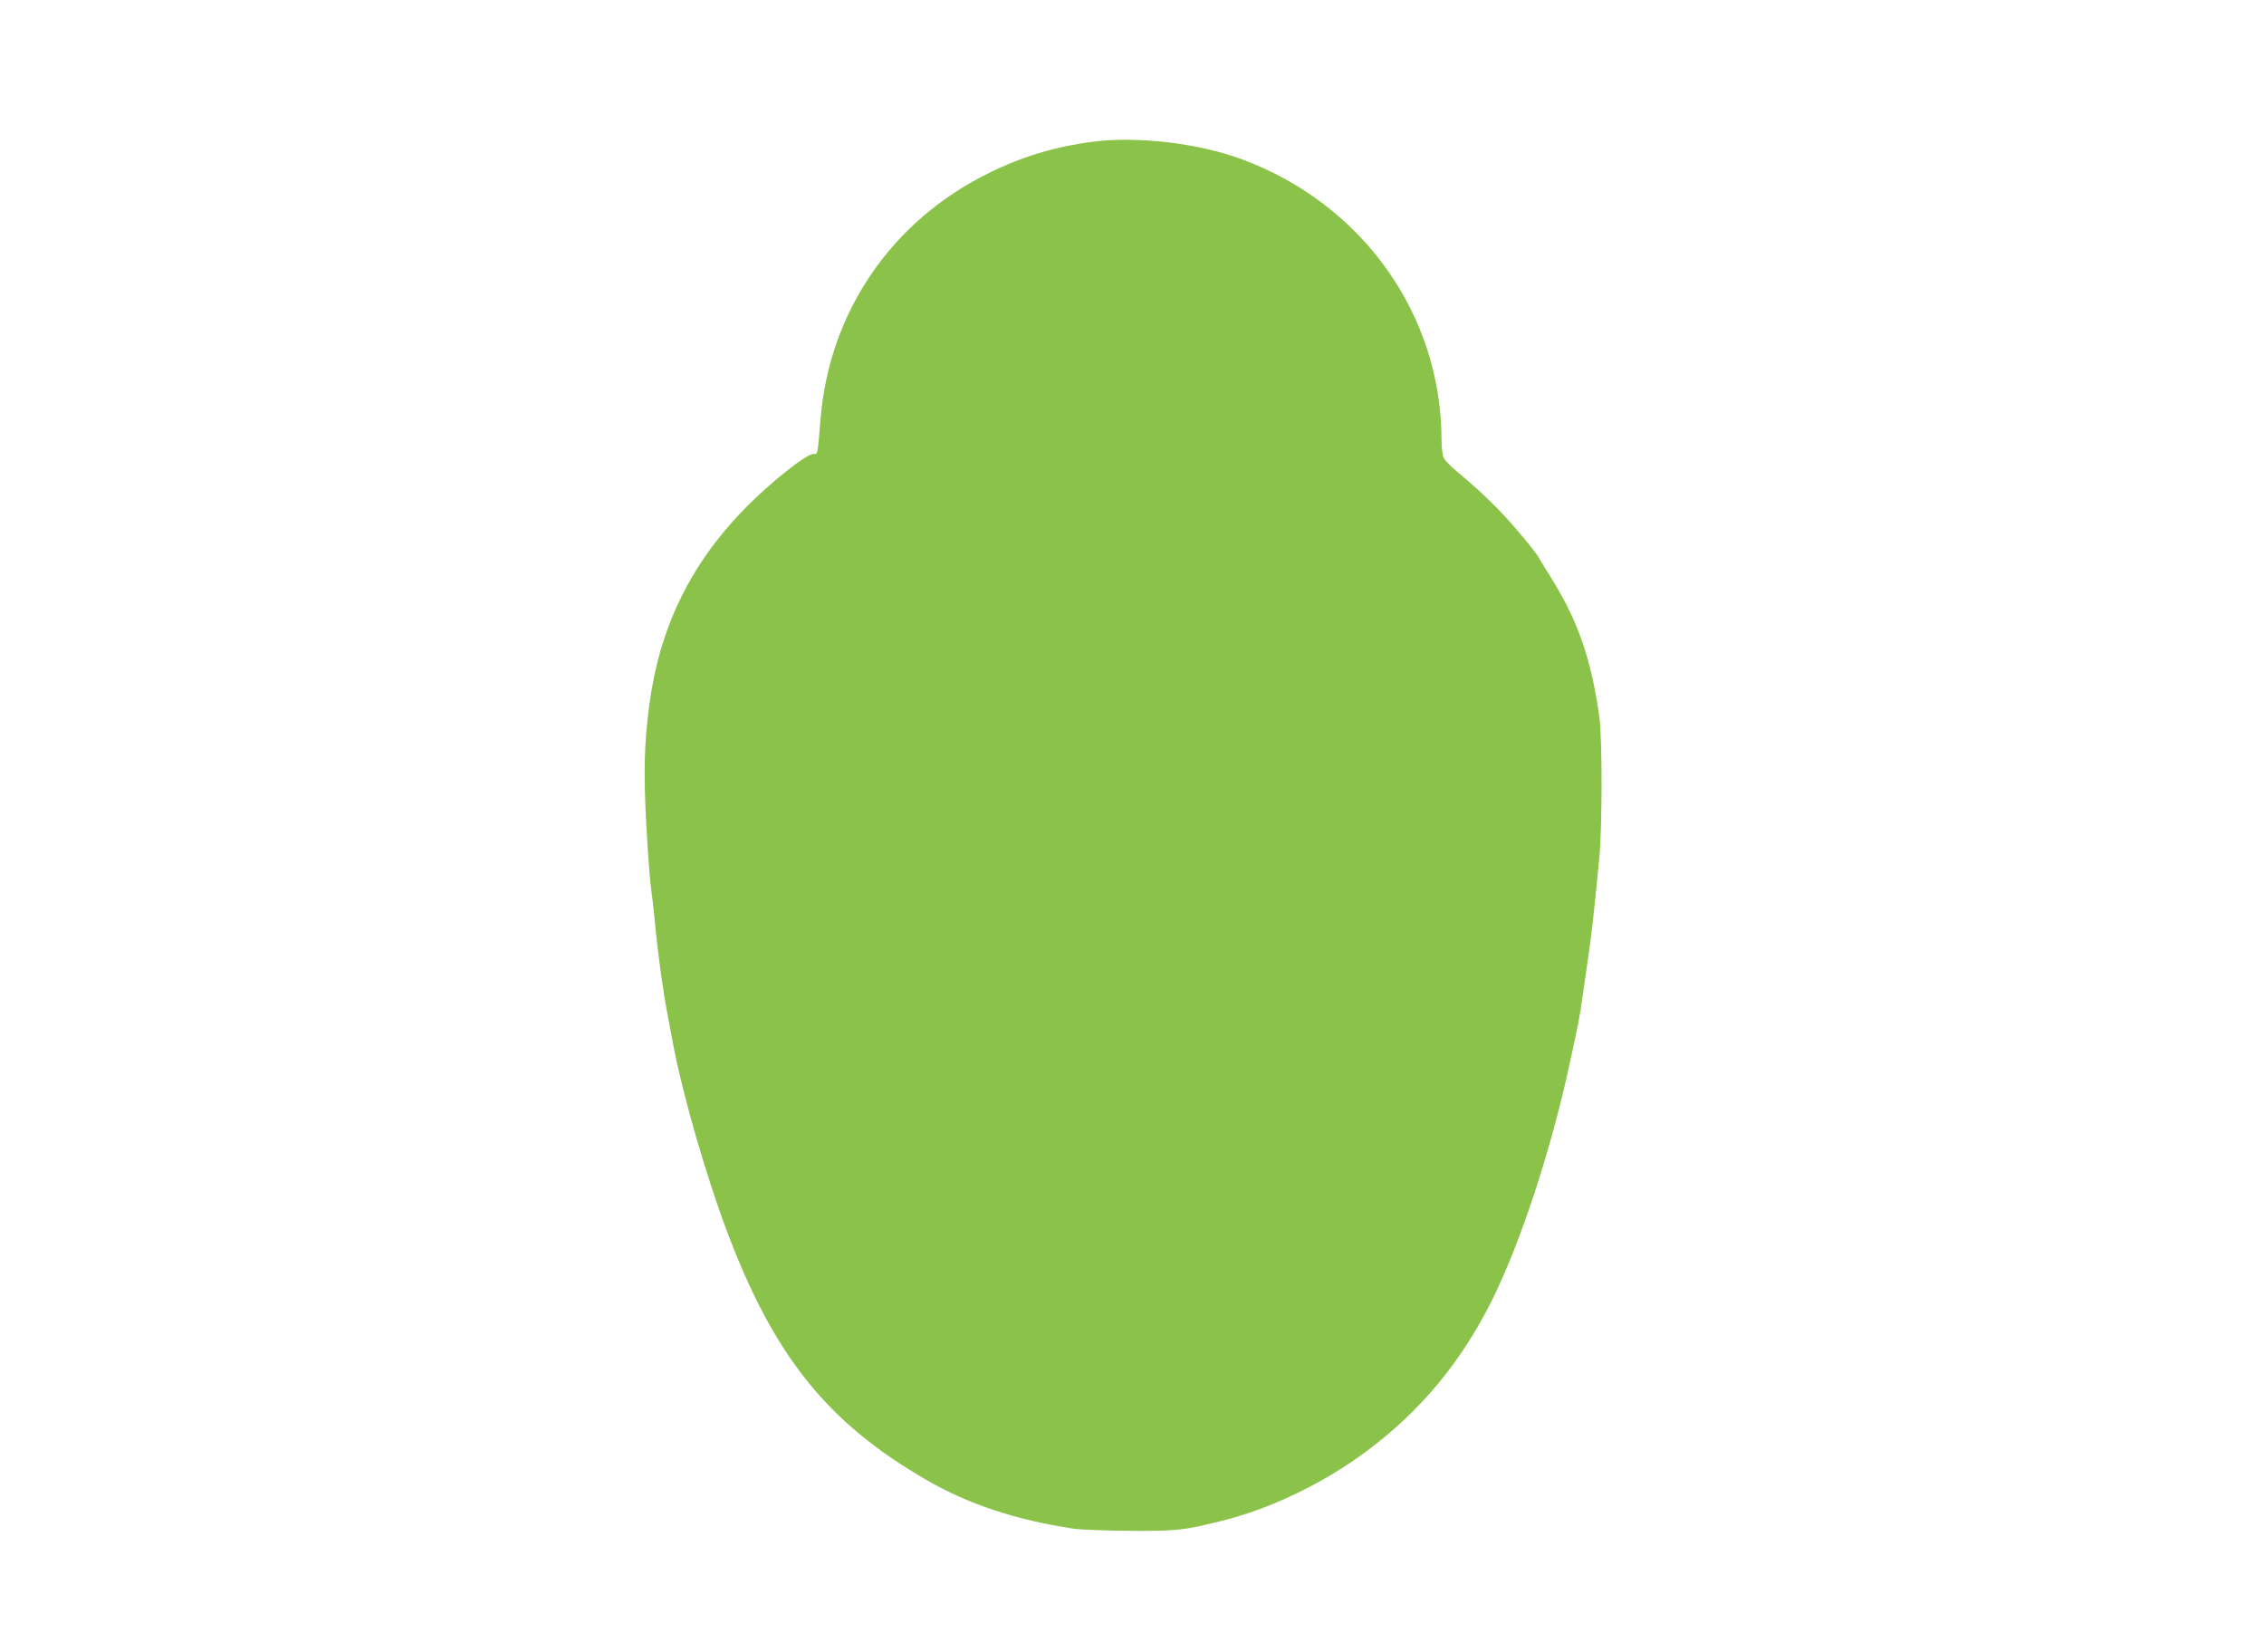 <?xml version="1.0" standalone="no"?>
<!DOCTYPE svg PUBLIC "-//W3C//DTD SVG 20010904//EN"
 "http://www.w3.org/TR/2001/REC-SVG-20010904/DTD/svg10.dtd">
<svg version="1.0" xmlns="http://www.w3.org/2000/svg"
 width="1280pt" height="934pt" viewBox="0 0 1280 934"
 preserveAspectRatio="xMidYMid meet">
<g transform="translate(0,934) scale(0.1,-0.1)"
fill="#8bc34a" stroke="none">
<path d="M6180 8539 c-216 -28 -402 -84 -595 -180 -547 -271 -897 -785 -946
-1389 -15 -188 -17 -203 -34 -196 -33 12 -252 -162 -405 -320 -301 -312 -472
-668 -529 -1099 -29 -218 -33 -381 -17 -678 9 -161 21 -319 26 -352 5 -33 17
-134 25 -225 18 -176 44 -365 69 -495 8 -44 24 -127 35 -185 53 -275 183 -727
299 -1035 266 -710 570 -1089 1133 -1413 235 -136 506 -225 824 -273 45 -7
191 -12 330 -13 262 -1 298 3 510 56 278 68 582 215 825 397 301 225 530 500
704 848 161 323 334 847 440 1338 51 235 56 261 71 365 7 52 22 156 33 230 20
130 36 279 64 570 17 183 17 677 0 800 -45 319 -119 534 -261 765 -38 61 -77
124 -87 142 -10 17 -63 84 -118 147 -94 112 -198 213 -336 328 -36 30 -71 65
-77 79 -7 13 -13 59 -13 102 -1 709 -447 1335 -1130 1587 -246 91 -589 131
-840 99z"/>
</g>
</svg>
